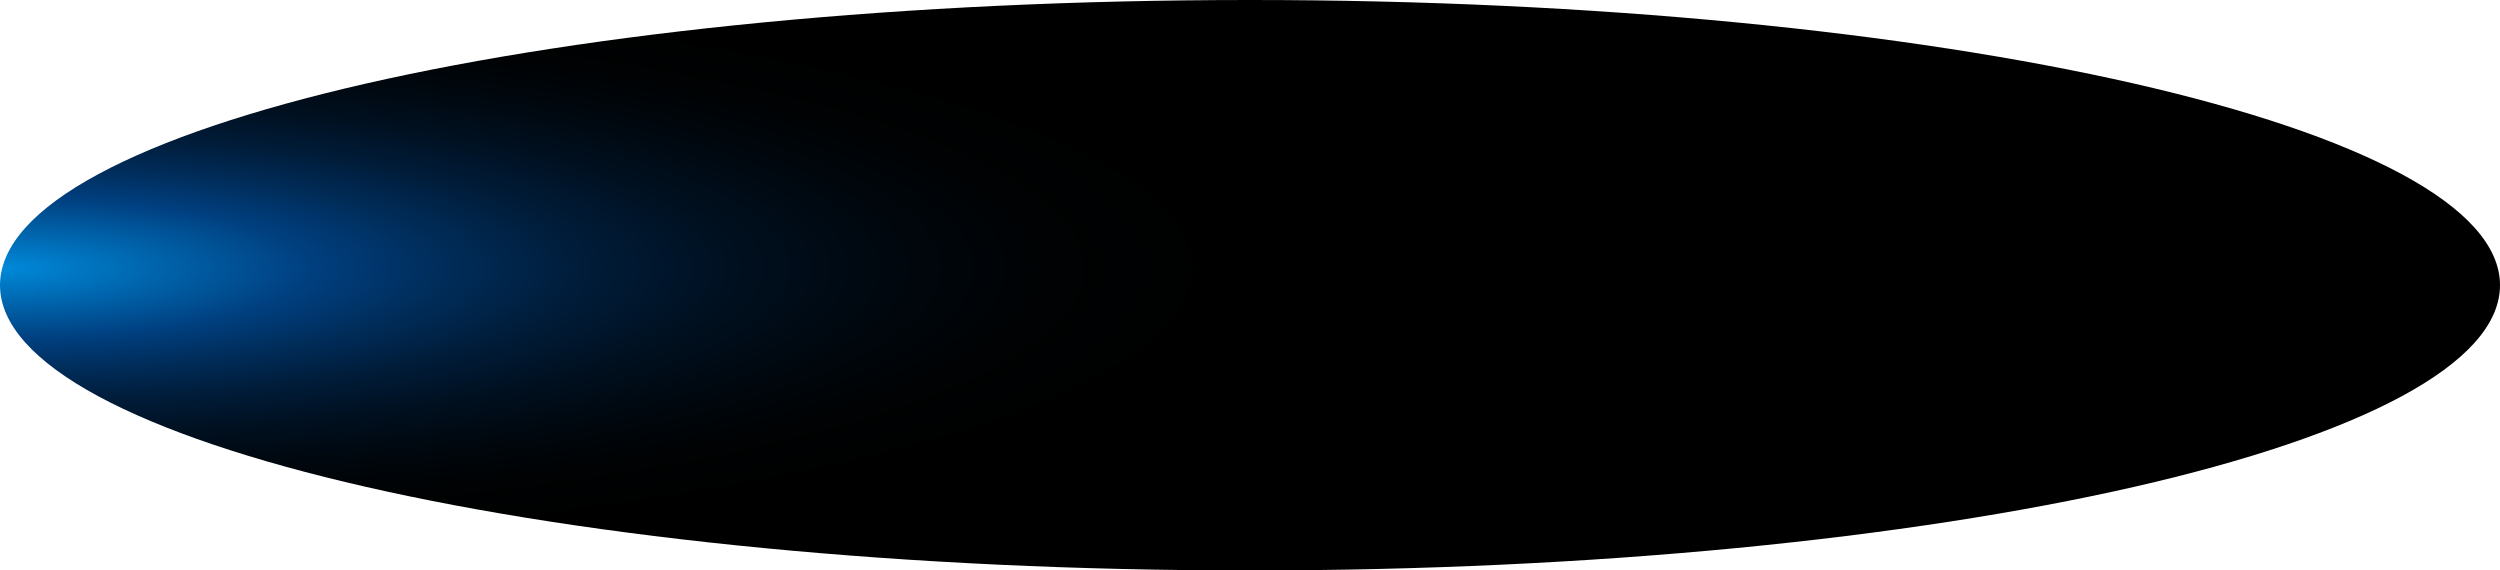 <?xml version="1.0" encoding="utf-8"?>
<svg xmlns="http://www.w3.org/2000/svg" fill="none" height="100%" overflow="visible" preserveAspectRatio="none" style="display: block;" viewBox="0 0 30.62 6.987" width="100%">
<path d="M15.31 6.987C23.766 6.987 30.62 5.423 30.62 3.493C30.62 1.564 23.766 0 15.31 0C6.855 0 0 1.564 0 3.493C0 5.423 6.855 6.987 15.31 6.987Z" fill="url(#paint0_radial_0_426)" id="Vector" style="mix-blend-mode:screen"/>
<defs>
<radialGradient cx="0" cy="0" gradientTransform="translate(0.006 3.285) scale(15.166 3.487)" gradientUnits="userSpaceOnUse" id="paint0_radial_0_426" r="1">
<stop stop-color="#0089D9"/>
<stop offset="0.25" stop-color="#003F7F"/>
<stop offset="0.36" stop-color="#002C59"/>
<stop offset="0.47" stop-color="#001C39"/>
<stop offset="0.59" stop-color="#001020"/>
<stop offset="0.72" stop-color="#00070E"/>
<stop offset="0.85" stop-color="#000203"/>
<stop offset="1"/>
</radialGradient>
</defs>
</svg>